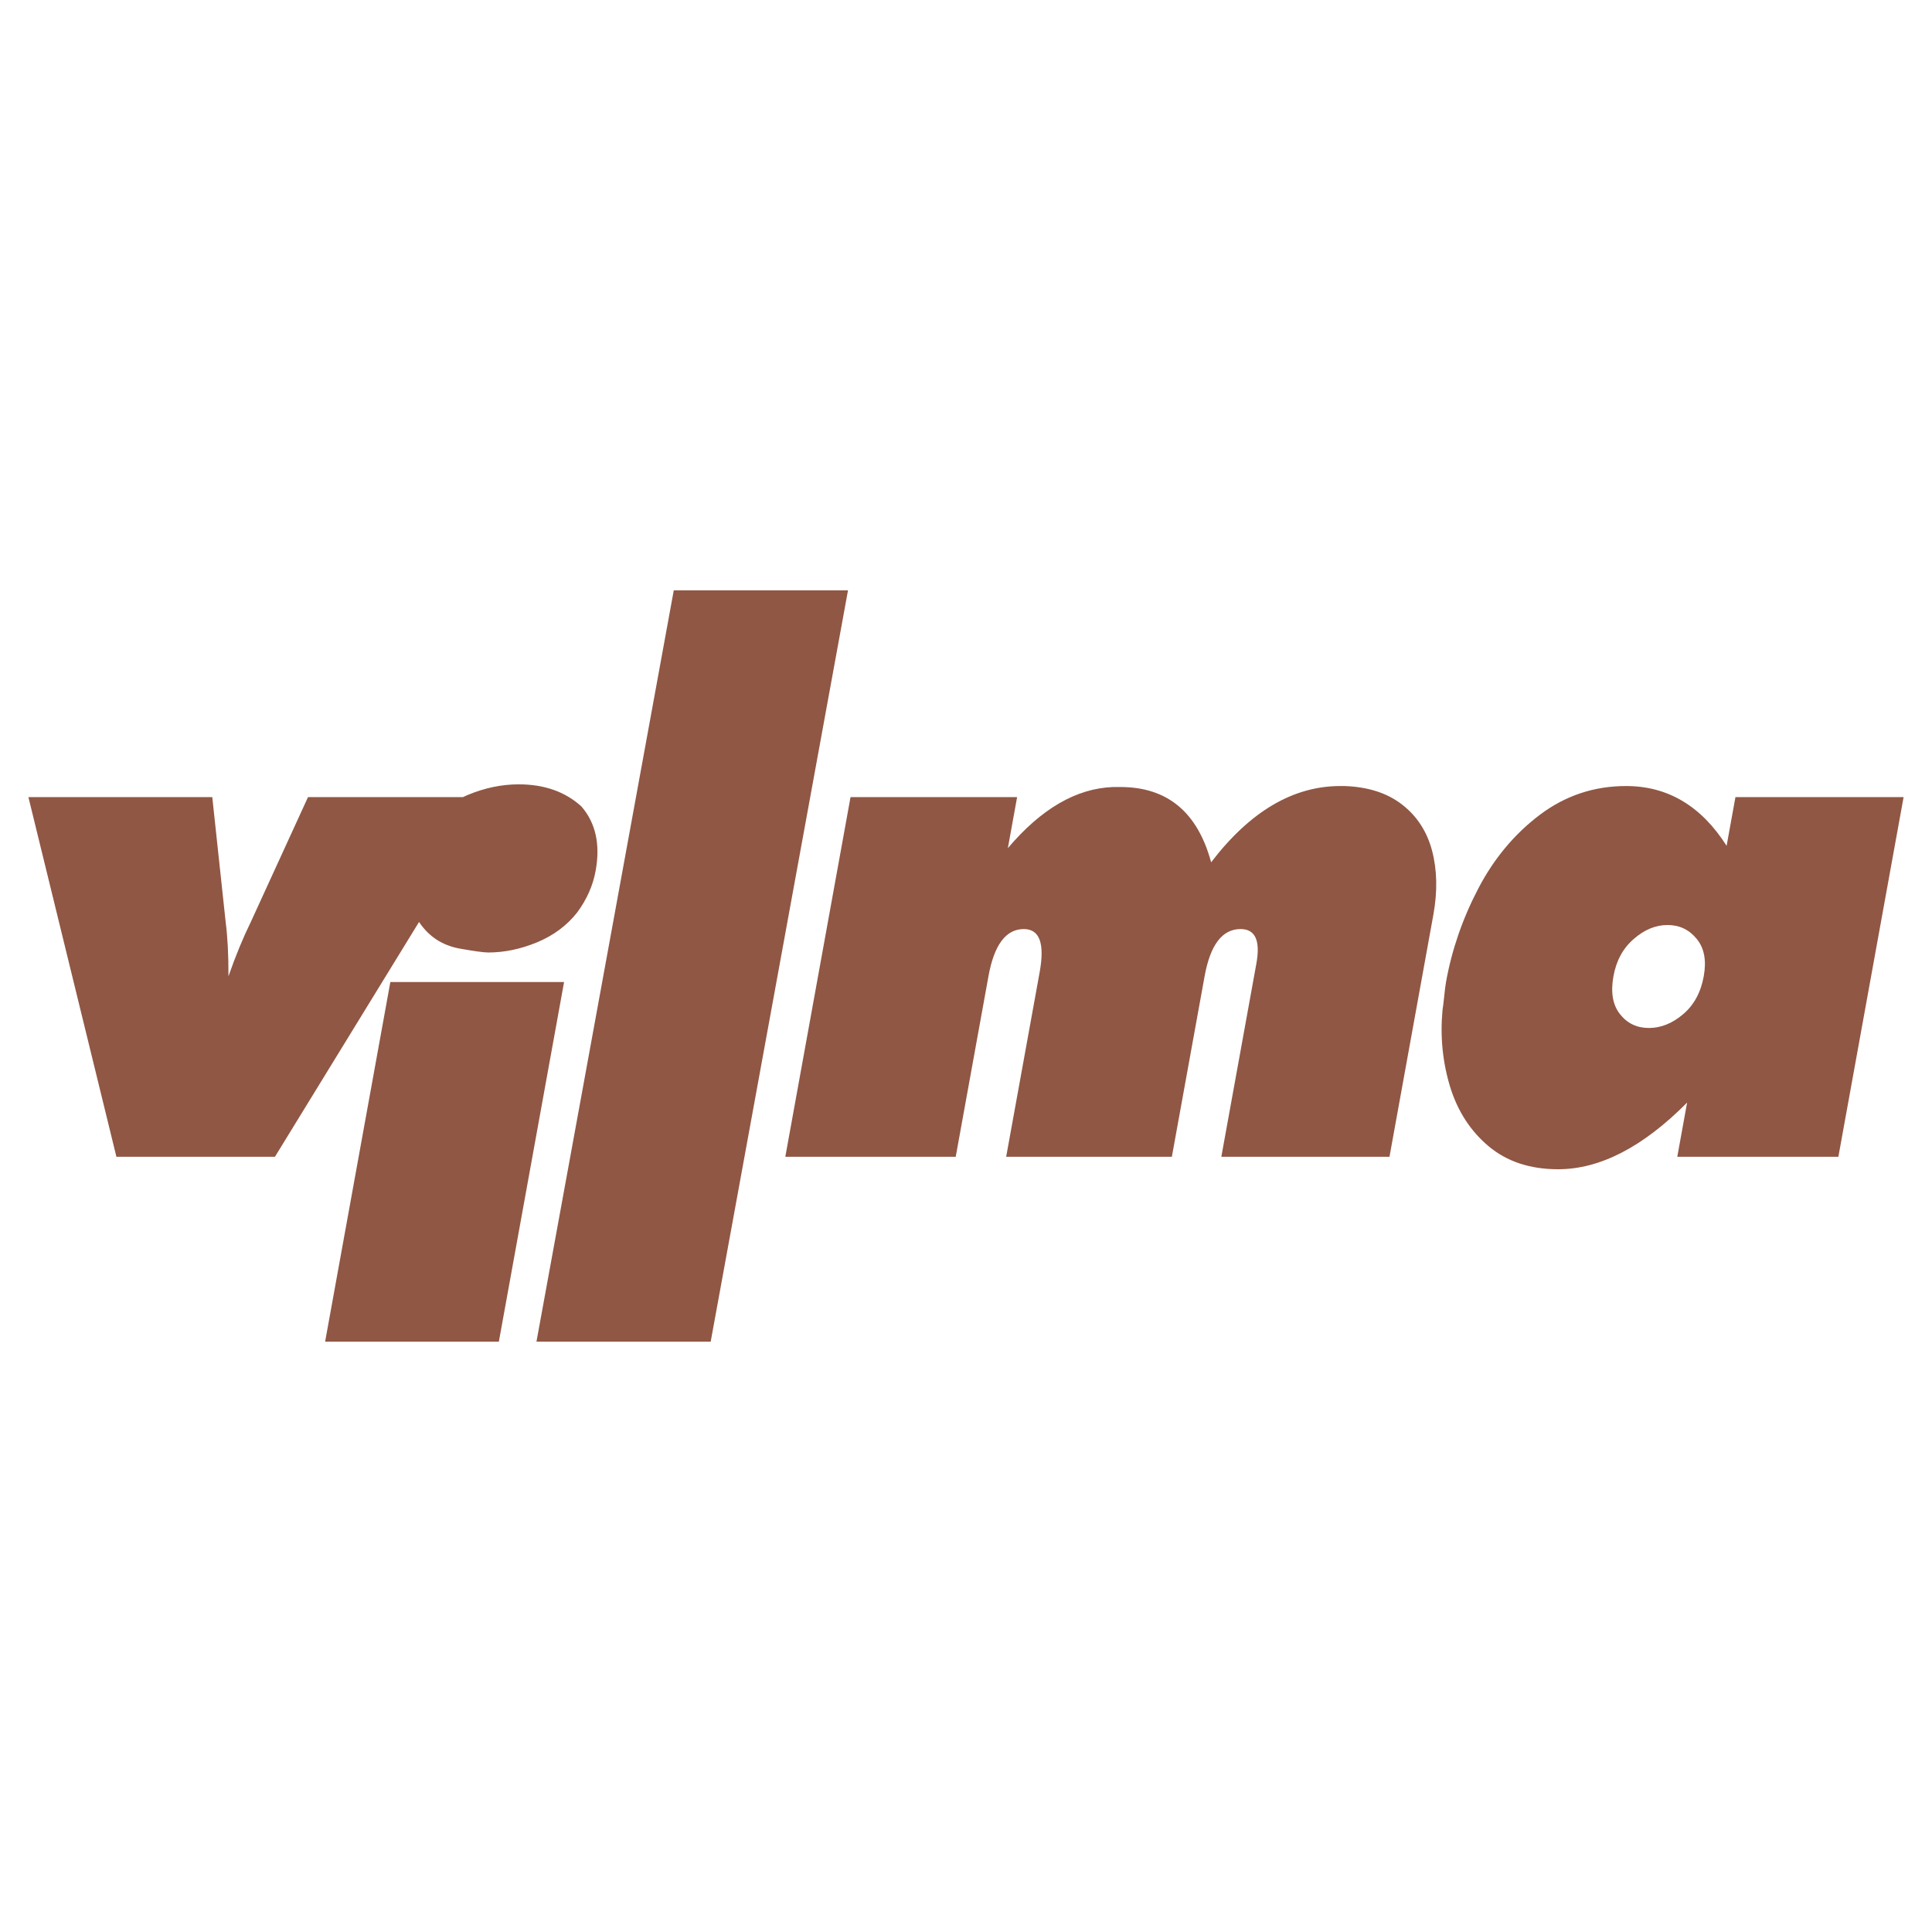 <svg xmlns="http://www.w3.org/2000/svg" width="2500" height="2500" viewBox="0 0 192.756 192.756"><g fill-rule="evenodd" clip-rule="evenodd"><path fill="#fff" d="M0 0h192.756v192.756H0V0z"/><path d="M160.973 97.402c-.291 1.605-.07 2.869.654 3.779.725.922 1.689 1.381 2.885 1.381s2.336-.459 3.41-1.371c1.078-.91 1.768-2.174 2.061-3.789.285-1.578.051-2.821-.705-3.732-.752-.92-1.717-1.381-2.902-1.381s-2.316.461-3.375 1.392c-1.071.92-1.747 2.164-2.028 3.721zM57.587 91.034c-1.033 1.312-2.367 2.3-3.997 2.978-1.631.675-3.26 1.018-4.876 1.018-.45 0-1.424-.136-2.915-.401-1.712-.331-3.038-1.213-3.99-2.646l-14.38 23.431H11.615l-8.78-35.883h18.344l1.335 12.457c.191 1.478.287 3.281.28 5.416.715-2.058 1.464-3.859 2.227-5.416l5.707-12.457H46.18c.16-.075.321-.148.488-.219 1.694-.705 3.384-1.058 5.088-1.058 2.545 0 4.636.734 6.25 2.203 1.426 1.646 1.9 3.782 1.42 6.425-.265 1.468-.879 2.849-1.839 4.152zm20.763 24.378l6.507-35.883h16.62l-.924 5.093c3.33-3.937 6.844-5.974 10.52-6.102h.703c4.693 0 7.703 2.507 9.059 7.511 3.879-5.073 8.178-7.609 12.898-7.609h.383c2.363.079 4.289.695 5.773 1.851 1.486 1.155 2.488 2.693 2.992 4.614.504 1.928.549 4.054.123 6.394l-4.375 24.131h-16.777l3.496-19.273c.418-2.301-.107-3.447-1.578-3.447-1.822 0-3.016 1.567-3.586 4.701l-3.268 18.02h-16.531l3.342-18.422c.52-2.87-.004-4.299-1.582-4.299-1.781 0-2.957 1.567-3.525 4.701l-3.268 18.02H78.35v-.001zm-24.828 18.447l13.7-74.962h17.384l-13.701 74.962H53.522zm-21.085 0l6.508-35.883h17.333l-6.507 35.883H32.437zm134.905-18.447l.98-5.406c-4.406 4.438-8.697 6.65-12.869 6.65-2.791 0-5.1-.764-6.92-2.283-1.82-1.527-3.107-3.504-3.859-5.953-.74-2.439-1.002-4.994-.754-7.658.049-.264.1-.715.166-1.342.062-.617.123-1.117.191-1.488.58-3.203 1.65-6.297 3.211-9.284 1.559-2.988 3.613-5.446 6.143-7.355 2.539-1.911 5.406-2.87 8.6-2.87 4.162 0 7.504 1.988 10.033 5.965l.881-4.858h16.777l-6.508 35.883h-16.072v-.001z" fill="#905744"/></g></svg>